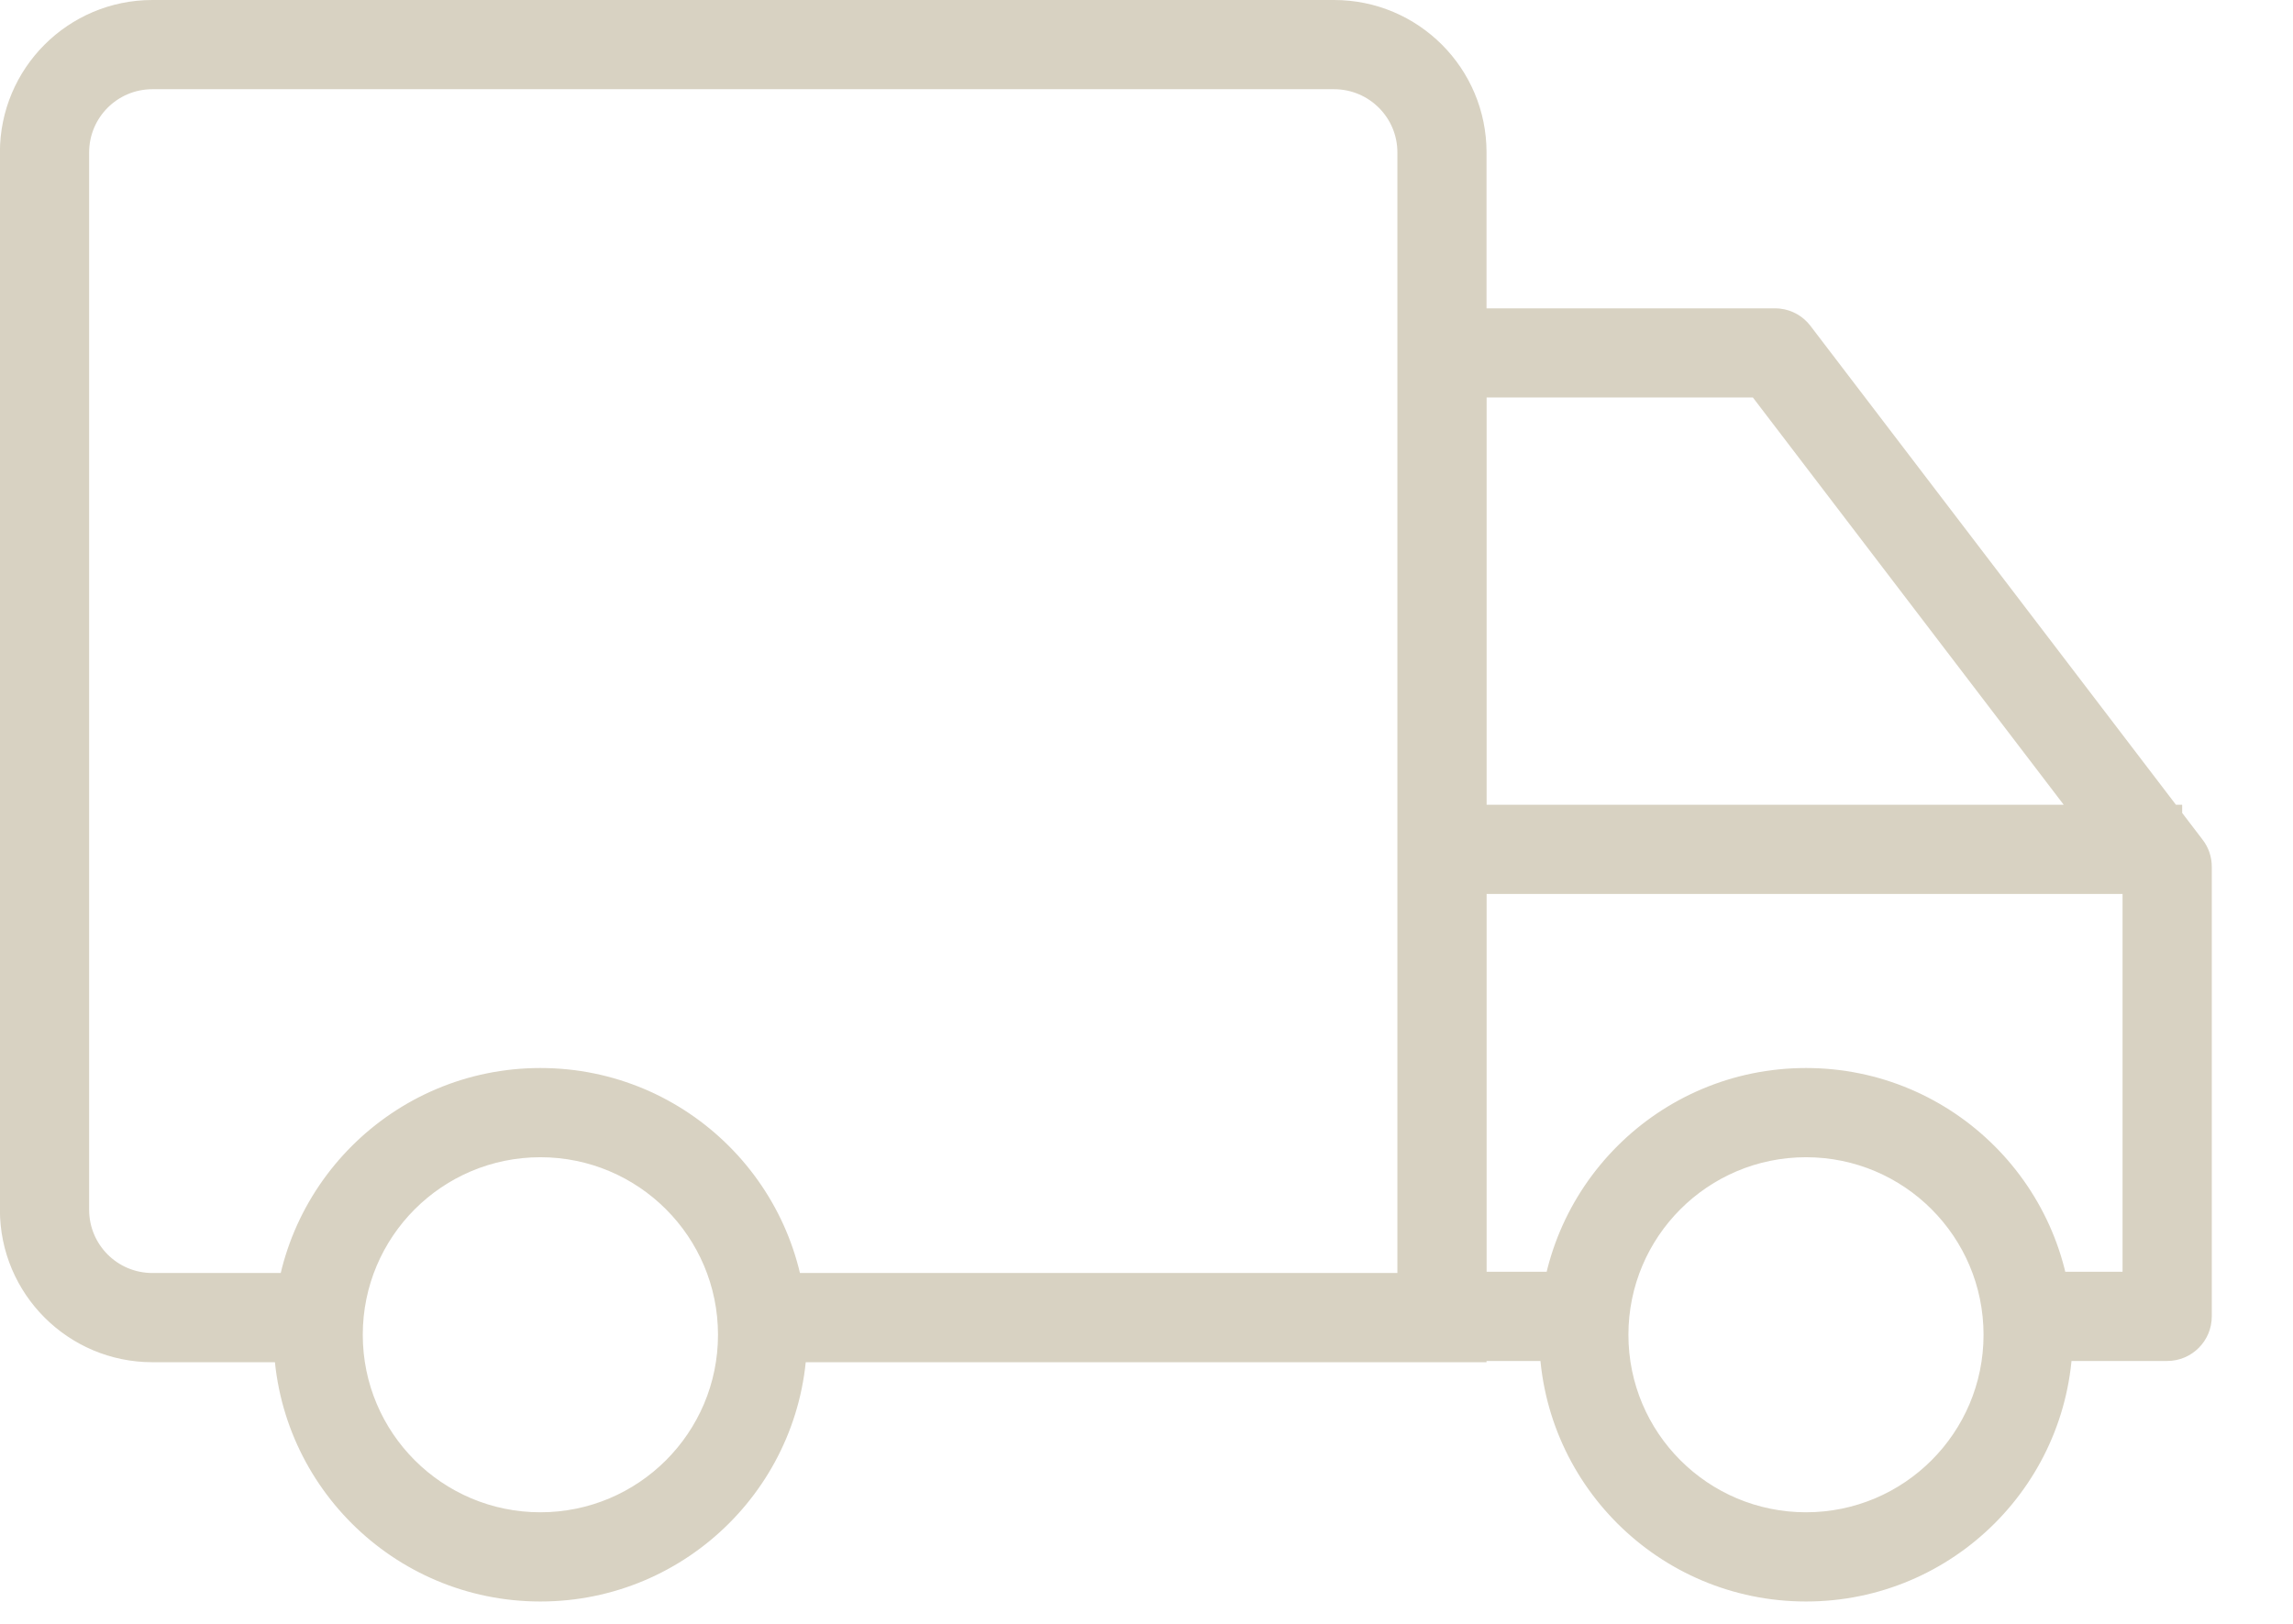 <svg width="24" height="17" viewBox="0 0 24 17" fill="none" xmlns="http://www.w3.org/2000/svg">
<path d="M14.782 1.596C14.782 1.143 14.416 0.777 13.963 0.777H1.595C1.143 0.777 0.777 1.143 0.777 1.596V12.665C0.777 13.117 1.143 13.484 1.595 13.484H3.215V14.104H1.595C0.8 14.104 0.156 13.46 0.156 12.665V1.596C0.156 0.801 0.8 0.157 1.595 0.157H13.963C14.759 0.157 15.403 0.801 15.403 1.596V14.104H7.982V13.484H14.782V1.596Z" fill="#D8D2C2"/>
<path d="M7.671 13.974C7.671 12.861 6.769 11.958 5.656 11.958C4.543 11.958 3.64 12.861 3.64 13.974C3.64 15.087 4.543 15.989 5.656 15.989C6.769 15.989 7.671 15.087 7.671 13.974ZM8.292 13.974C8.292 15.429 7.111 16.61 5.656 16.61C4.2 16.61 3.02 15.429 3.02 13.974C3.02 12.518 4.2 11.338 5.656 11.338C7.111 11.338 8.292 12.518 8.292 13.974Z" fill="#D8D2C2"/>
<path d="M20.918 13.974C20.918 12.861 20.016 11.958 18.903 11.958C17.79 11.958 16.887 12.861 16.887 13.974C16.887 15.087 17.79 15.989 18.903 15.989C20.016 15.989 20.918 15.087 20.918 13.974ZM21.538 13.974C21.538 15.429 20.358 16.61 18.903 16.61C17.447 16.61 16.267 15.429 16.267 13.974C16.267 12.518 17.447 11.338 18.903 11.338C20.358 11.338 21.538 12.518 21.538 13.974Z" fill="#D8D2C2"/>
<path d="M18.578 3.384L18.613 3.387C18.697 3.396 18.773 3.439 18.824 3.506L22.93 8.886C22.971 8.94 22.993 9.006 22.993 9.074V13.781C22.993 13.952 22.855 14.091 22.683 14.091H21.32C21.149 14.091 21.01 13.952 21.01 13.781C21.01 13.61 21.149 13.471 21.32 13.471H22.373V9.179L18.424 4.005H15.403V13.471H16.577C16.748 13.471 16.887 13.61 16.887 13.781C16.887 13.952 16.748 14.091 16.577 14.091H15.093C14.922 14.091 14.783 13.952 14.783 13.781V3.695C14.783 3.523 14.922 3.384 15.093 3.384H18.578Z" fill="#D8D2C2"/>
<path d="M22.683 8.582V9.202H15.093V8.582H22.683Z" fill="#D8D2C2"/>
<path d="M3.215 13.484H3.372V13.327H3.215V13.484ZM3.215 14.104V14.261H3.372V14.104H3.215ZM15.403 14.104V14.261H15.559V14.104H15.403ZM7.982 14.104H7.826V14.261H7.982V14.104ZM7.982 13.484V13.327H7.826V13.484H7.982ZM14.782 13.484V13.64H14.939V13.484H14.782ZM7.671 13.974H7.828V13.974L7.671 13.974ZM5.656 11.958V11.802H5.656L5.656 11.958ZM3.64 13.974L3.484 13.974V13.974H3.64ZM5.656 15.989L5.656 16.146H5.656V15.989ZM8.292 13.974H8.448V13.974L8.292 13.974ZM5.656 16.61L5.656 16.766H5.656V16.61ZM3.02 13.974L2.863 13.974V13.974H3.02ZM5.656 11.338V11.181H5.656L5.656 11.338ZM20.918 13.974H21.075V13.974L20.918 13.974ZM18.903 11.958V11.802H18.903L18.903 11.958ZM16.887 13.974L16.73 13.974V13.974H16.887ZM18.903 15.989L18.903 16.146H18.903V15.989ZM21.538 13.974H21.695V13.974L21.538 13.974ZM18.903 16.61L18.903 16.766H18.903V16.61ZM16.267 13.974L16.11 13.974V13.974H16.267ZM18.903 11.338V11.181H18.903L18.903 11.338ZM18.578 3.384L18.587 3.228H18.578V3.384ZM18.613 3.387L18.632 3.231L18.623 3.23L18.613 3.387ZM18.824 3.506L18.7 3.602L18.7 3.602L18.824 3.506ZM22.93 8.886L23.054 8.791L23.054 8.791L22.93 8.886ZM22.993 9.074H23.15V9.074L22.993 9.074ZM22.993 13.781L23.15 13.781V13.781H22.993ZM21.01 13.781H20.853V13.781L21.01 13.781ZM22.373 13.471V13.628C22.46 13.628 22.53 13.557 22.53 13.471H22.373ZM22.373 9.179H22.53C22.53 9.145 22.518 9.111 22.498 9.084L22.373 9.179ZM18.424 4.005L18.549 3.91C18.519 3.871 18.473 3.848 18.424 3.848V4.005ZM15.403 4.005V3.848C15.317 3.848 15.247 3.918 15.247 4.005H15.403ZM15.403 13.471H15.247C15.247 13.557 15.317 13.628 15.403 13.628V13.471ZM16.887 13.781L17.044 13.781V13.781H16.887ZM14.783 13.781H14.626V13.781L14.783 13.781ZM22.683 8.582H22.84V8.425H22.683V8.582ZM22.683 9.202V9.359H22.84V9.202H22.683ZM15.093 9.202H14.937V9.359H15.093V9.202ZM15.093 8.582V8.425H14.937V8.582H15.093ZM14.782 1.596H14.939C14.939 1.057 14.503 0.62 13.963 0.62V0.777V0.934C14.329 0.934 14.626 1.23 14.626 1.596H14.782ZM13.963 0.777V0.62H1.595V0.777V0.934H13.963V0.777ZM1.595 0.777V0.62C1.056 0.62 0.62 1.057 0.62 1.596H0.777H0.933C0.933 1.23 1.229 0.934 1.595 0.934V0.777ZM0.777 1.596H0.62V12.665H0.777H0.933V1.596H0.777ZM0.777 12.665H0.62C0.62 13.204 1.056 13.64 1.595 13.64V13.484V13.327C1.229 13.327 0.933 13.031 0.933 12.665H0.777ZM1.595 13.484V13.64H3.215V13.484V13.327H1.595V13.484ZM3.215 13.484H3.058V14.104H3.215H3.372V13.484H3.215ZM3.215 14.104V13.947H1.595V14.104V14.261H3.215V14.104ZM1.595 14.104V13.947C0.887 13.947 0.313 13.373 0.313 12.665H0.156H-0.001C-0.001 13.546 0.714 14.261 1.595 14.261V14.104ZM0.156 12.665H0.313V1.596H0.156H-0.001V12.665H0.156ZM0.156 1.596H0.313C0.313 0.887 0.887 0.313 1.595 0.313V0.157V-1.17272e-05C0.714 -1.17272e-05 -0.001 0.714 -0.001 1.596H0.156ZM1.595 0.157V0.313H13.963V0.157V-1.17272e-05H1.595V0.157ZM13.963 0.157V0.313C14.672 0.313 15.246 0.887 15.246 1.596H15.403H15.559C15.559 0.714 14.845 -1.17272e-05 13.963 -1.17272e-05V0.157ZM15.403 1.596H15.246V14.104H15.403H15.559V1.596H15.403ZM15.403 14.104V13.947H7.982V14.104V14.261H15.403V14.104ZM7.982 14.104H8.139V13.484H7.982H7.826V14.104H7.982ZM7.982 13.484V13.64H14.782V13.484V13.327H7.982V13.484ZM14.782 13.484H14.939V1.596H14.782H14.626V13.484H14.782ZM7.671 13.974L7.828 13.974C7.828 12.774 6.855 11.802 5.656 11.802V11.958V12.115C6.682 12.115 7.515 12.947 7.515 13.974L7.671 13.974ZM5.656 11.958L5.656 11.802C4.456 11.802 3.484 12.774 3.484 13.974L3.64 13.974L3.797 13.974C3.797 12.947 4.629 12.115 5.656 12.115L5.656 11.958ZM3.64 13.974H3.484C3.484 15.173 4.456 16.146 5.656 16.146L5.656 15.989L5.656 15.832C4.629 15.832 3.797 15 3.797 13.974H3.64ZM5.656 15.989V16.146C6.855 16.146 7.828 15.173 7.828 13.974H7.671H7.515C7.515 15 6.682 15.832 5.656 15.832V15.989ZM8.292 13.974H8.135C8.135 15.343 7.025 16.453 5.656 16.453V16.61V16.766C7.198 16.766 8.448 15.516 8.448 13.974H8.292ZM5.656 16.61L5.656 16.453C4.287 16.453 3.177 15.343 3.177 13.974H3.02H2.863C2.863 15.516 4.114 16.766 5.656 16.766L5.656 16.61ZM3.02 13.974L3.177 13.974C3.177 12.605 4.287 11.495 5.656 11.495L5.656 11.338L5.656 11.181C4.114 11.181 2.863 12.431 2.863 13.974L3.02 13.974ZM5.656 11.338V11.495C7.025 11.495 8.135 12.605 8.135 13.974L8.292 13.974L8.448 13.974C8.448 12.431 7.198 11.181 5.656 11.181V11.338ZM20.918 13.974L21.075 13.974C21.075 12.774 20.102 11.802 18.903 11.802V11.958V12.115C19.929 12.115 20.761 12.947 20.761 13.974L20.918 13.974ZM18.903 11.958L18.903 11.802C17.703 11.802 16.73 12.774 16.73 13.974L16.887 13.974L17.044 13.974C17.044 12.947 17.876 12.115 18.903 12.115L18.903 11.958ZM16.887 13.974H16.73C16.73 15.173 17.703 16.146 18.903 16.146L18.903 15.989L18.903 15.832C17.876 15.832 17.044 15 17.044 13.974H16.887ZM18.903 15.989V16.146C20.102 16.146 21.075 15.173 21.075 13.974H20.918H20.761C20.761 15 19.929 15.832 18.903 15.832V15.989ZM21.538 13.974H21.382C21.382 15.343 20.272 16.453 18.903 16.453V16.61V16.766C20.445 16.766 21.695 15.516 21.695 13.974H21.538ZM18.903 16.61L18.903 16.453C17.534 16.453 16.424 15.343 16.424 13.974H16.267H16.11C16.11 15.516 17.36 16.766 18.903 16.766L18.903 16.61ZM16.267 13.974L16.424 13.974C16.424 12.605 17.534 11.495 18.903 11.495L18.903 11.338L18.903 11.181C17.36 11.181 16.11 12.431 16.11 13.974L16.267 13.974ZM18.903 11.338V11.495C20.272 11.495 21.382 12.605 21.382 13.974L21.538 13.974L21.695 13.974C21.695 12.431 20.445 11.181 18.903 11.181V11.338ZM18.578 3.384L18.569 3.541L18.604 3.543L18.613 3.387L18.623 3.23L18.587 3.228L18.578 3.384ZM18.613 3.387L18.595 3.542C18.636 3.547 18.674 3.568 18.7 3.602L18.824 3.506L18.949 3.411C18.872 3.31 18.757 3.245 18.632 3.231L18.613 3.387ZM18.824 3.506L18.7 3.602L22.805 8.981L22.93 8.886L23.054 8.791L18.949 3.411L18.824 3.506ZM22.93 8.886L22.805 8.981C22.826 9.008 22.837 9.04 22.837 9.074L22.993 9.074L23.15 9.074C23.15 8.972 23.117 8.872 23.054 8.791L22.93 8.886ZM22.993 9.074H22.837V13.781H22.993H23.15V9.074H22.993ZM22.993 13.781L22.837 13.781C22.837 13.866 22.768 13.934 22.683 13.934V14.091V14.248C22.941 14.248 23.15 14.039 23.15 13.781L22.993 13.781ZM22.683 14.091V13.934H21.32V14.091V14.248H22.683V14.091ZM21.32 14.091V13.934C21.235 13.934 21.167 13.866 21.167 13.781L21.01 13.781L20.853 13.781C20.853 14.039 21.062 14.248 21.32 14.248V14.091ZM21.01 13.781H21.167C21.167 13.696 21.235 13.628 21.32 13.628V13.471V13.314C21.062 13.314 20.853 13.523 20.853 13.781H21.01ZM21.32 13.471V13.628H22.373V13.471V13.314H21.32V13.471ZM22.373 13.471H22.53V9.179H22.373H22.216V13.471H22.373ZM22.373 9.179L22.498 9.084L18.549 3.91L18.424 4.005L18.3 4.1L22.248 9.274L22.373 9.179ZM18.424 4.005V3.848H15.403V4.005V4.161H18.424V4.005ZM15.403 4.005H15.247V13.471H15.403H15.56V4.005H15.403ZM15.403 13.471V13.628H16.577V13.471V13.314H15.403V13.471ZM16.577 13.471V13.628C16.662 13.628 16.73 13.696 16.73 13.781H16.887H17.044C17.044 13.523 16.835 13.314 16.577 13.314V13.471ZM16.887 13.781L16.73 13.781C16.73 13.866 16.662 13.934 16.577 13.934V14.091V14.248C16.835 14.248 17.044 14.039 17.044 13.781L16.887 13.781ZM16.577 14.091V13.934H15.093V14.091V14.248H16.577V14.091ZM15.093 14.091V13.934C15.009 13.934 14.94 13.866 14.94 13.781L14.783 13.781L14.626 13.781C14.626 14.039 14.835 14.248 15.093 14.248V14.091ZM14.783 13.781H14.94V3.695H14.783H14.626V13.781H14.783ZM14.783 3.695H14.94C14.94 3.61 15.009 3.541 15.093 3.541V3.384V3.228C14.835 3.228 14.626 3.437 14.626 3.695H14.783ZM15.093 3.384V3.541H18.578V3.384V3.228H15.093V3.384ZM22.683 8.582H22.526V9.202H22.683H22.84V8.582H22.683ZM22.683 9.202V9.046H15.093V9.202V9.359H22.683V9.202ZM15.093 9.202H15.25V8.582H15.093H14.937V9.202H15.093ZM15.093 8.582V8.739H22.683V8.582V8.425H15.093V8.582Z" fill="#D8D2C2"/>
</svg>
